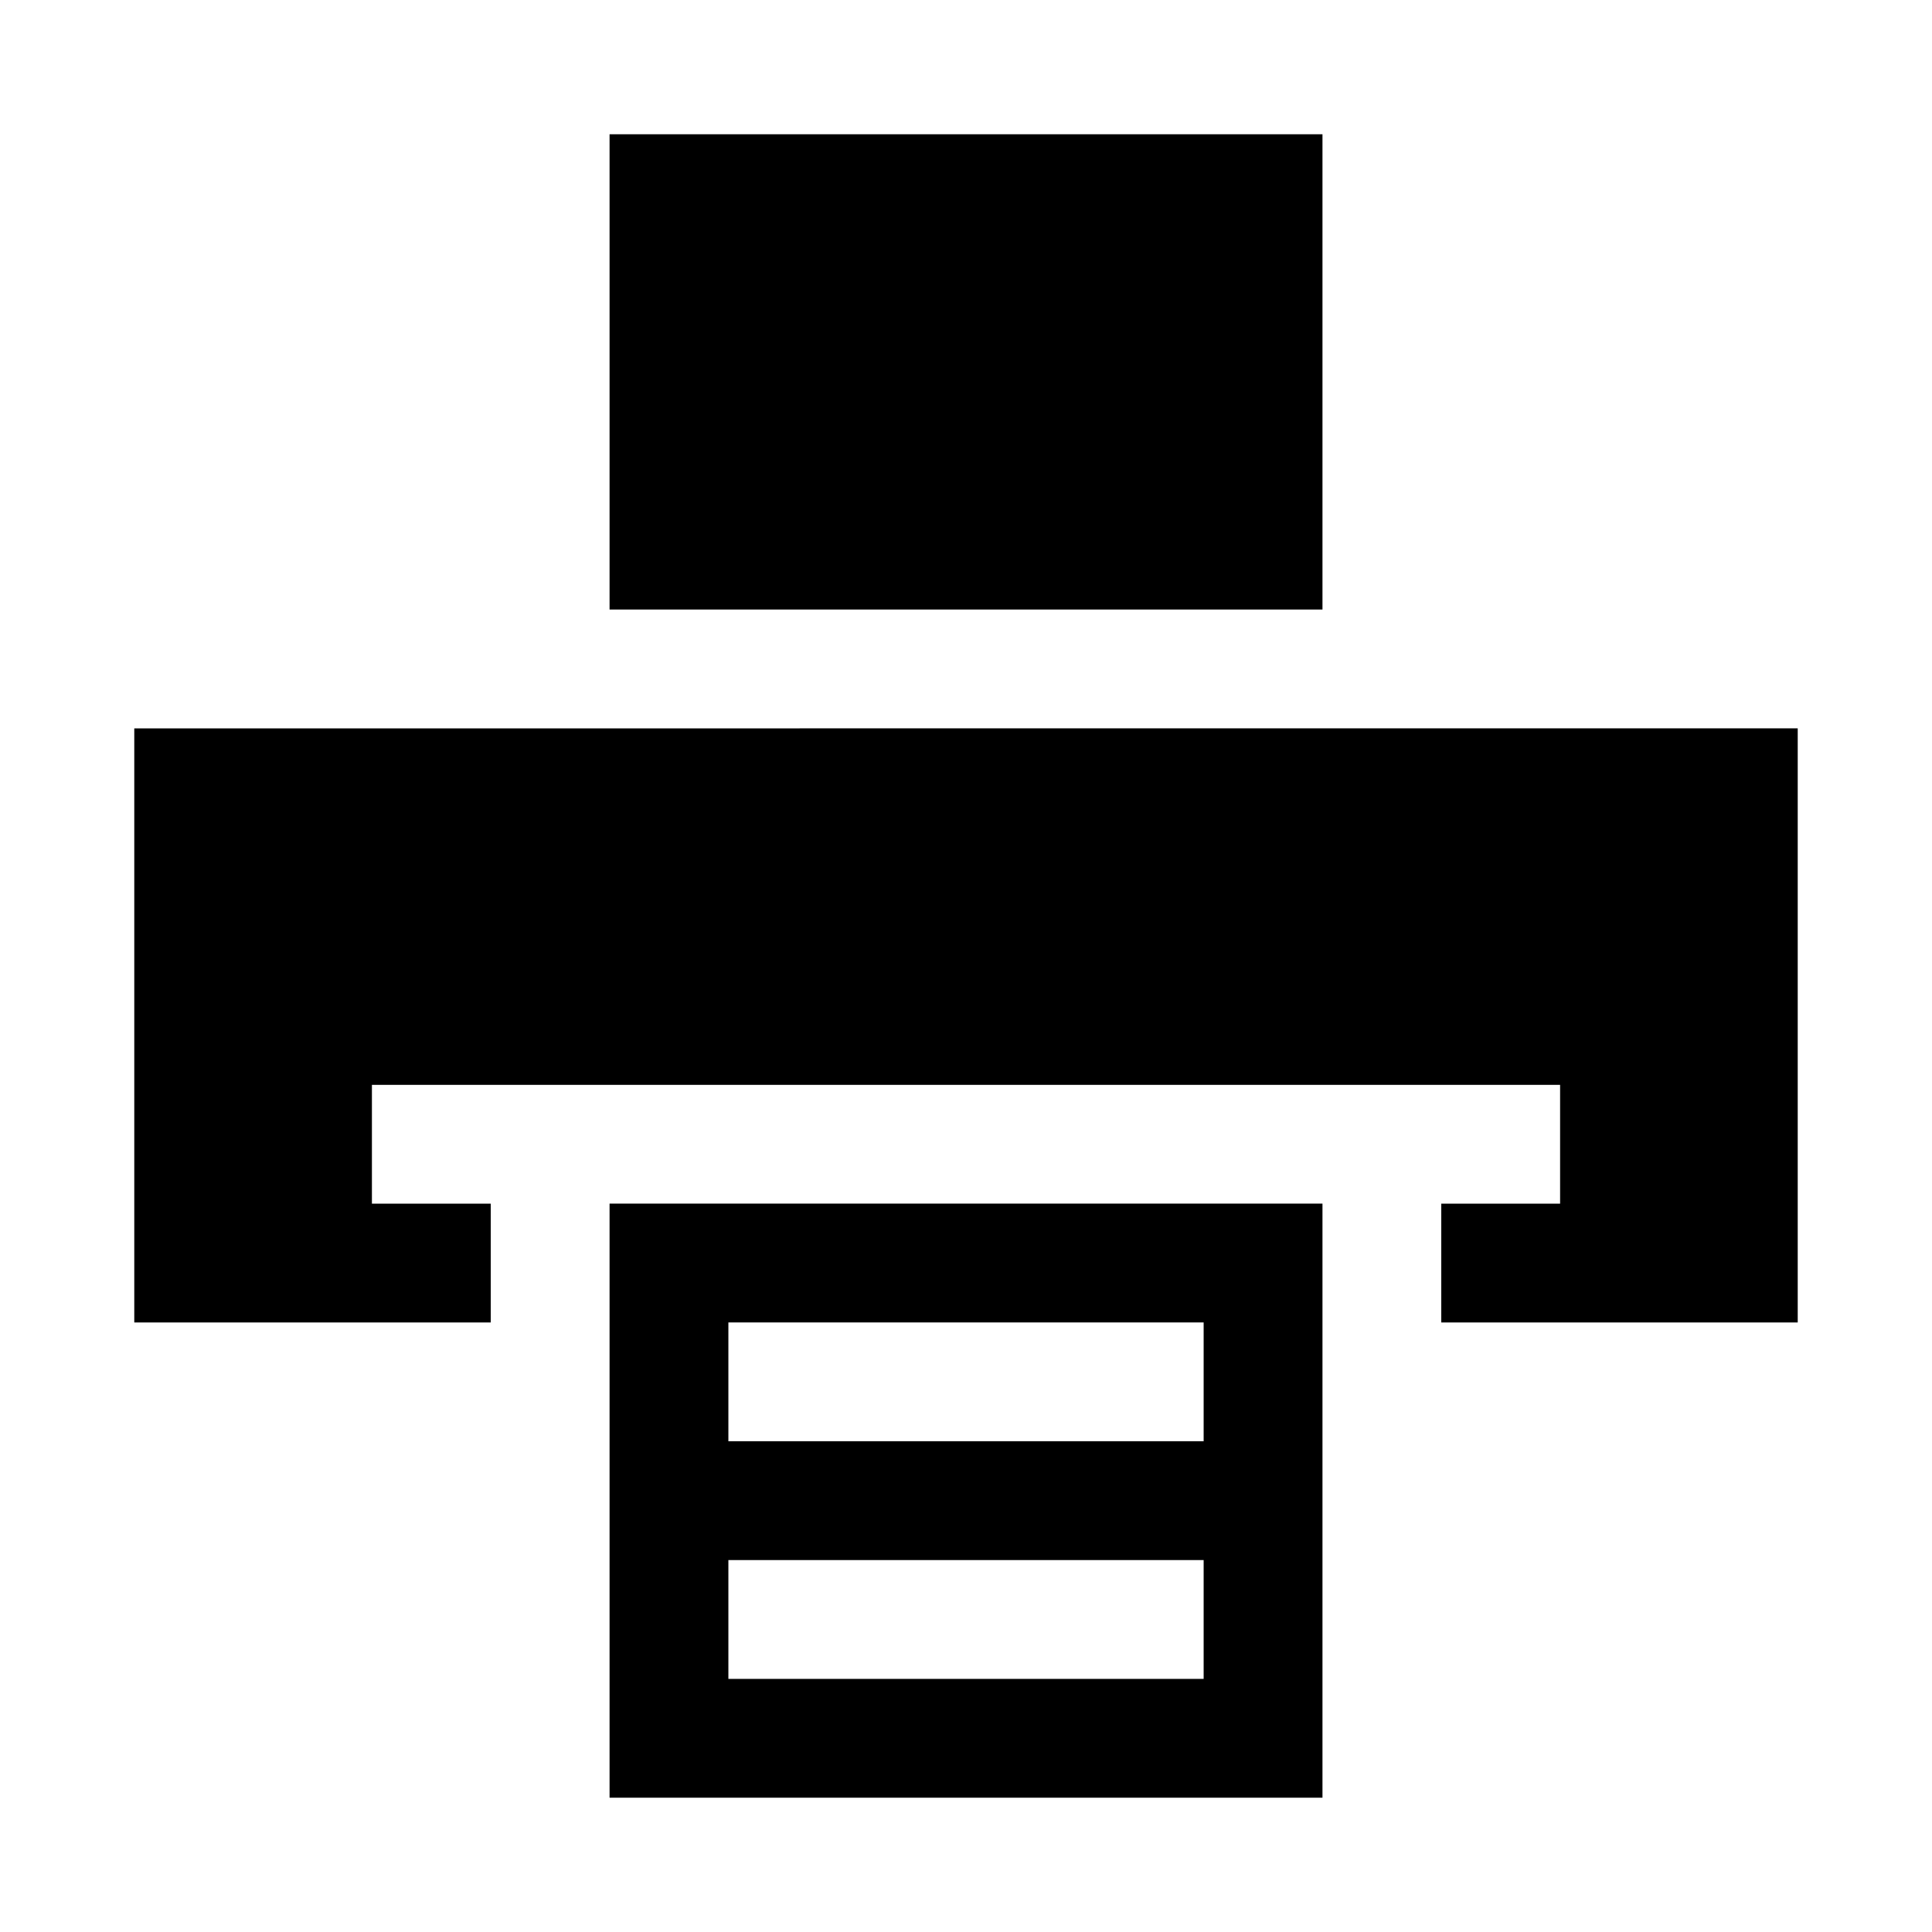<?xml version="1.0" encoding="UTF-8"?>
<!-- Uploaded to: SVG Repo, www.svgrepo.com, Generator: SVG Repo Mixer Tools -->
<svg fill="#000000" width="800px" height="800px" version="1.1" viewBox="144 144 512 512" xmlns="http://www.w3.org/2000/svg">
 <g>
  <path d="m525.95 462.98v31.484h94.465v-157.45l-440.83 0.016v157.44h94.465v-31.484h-31.488v-31.488h314.88v31.488z"/>
  <path d="m305.54 179.58h188.93v125.95h-188.93z"/>
  <path d="m305.54 620.41h188.93v-157.44h-188.93zm31.488-125.95h125.95v31.488h-125.95zm0 62.977h125.95v31.488h-125.95z"/>
 </g>
</svg>